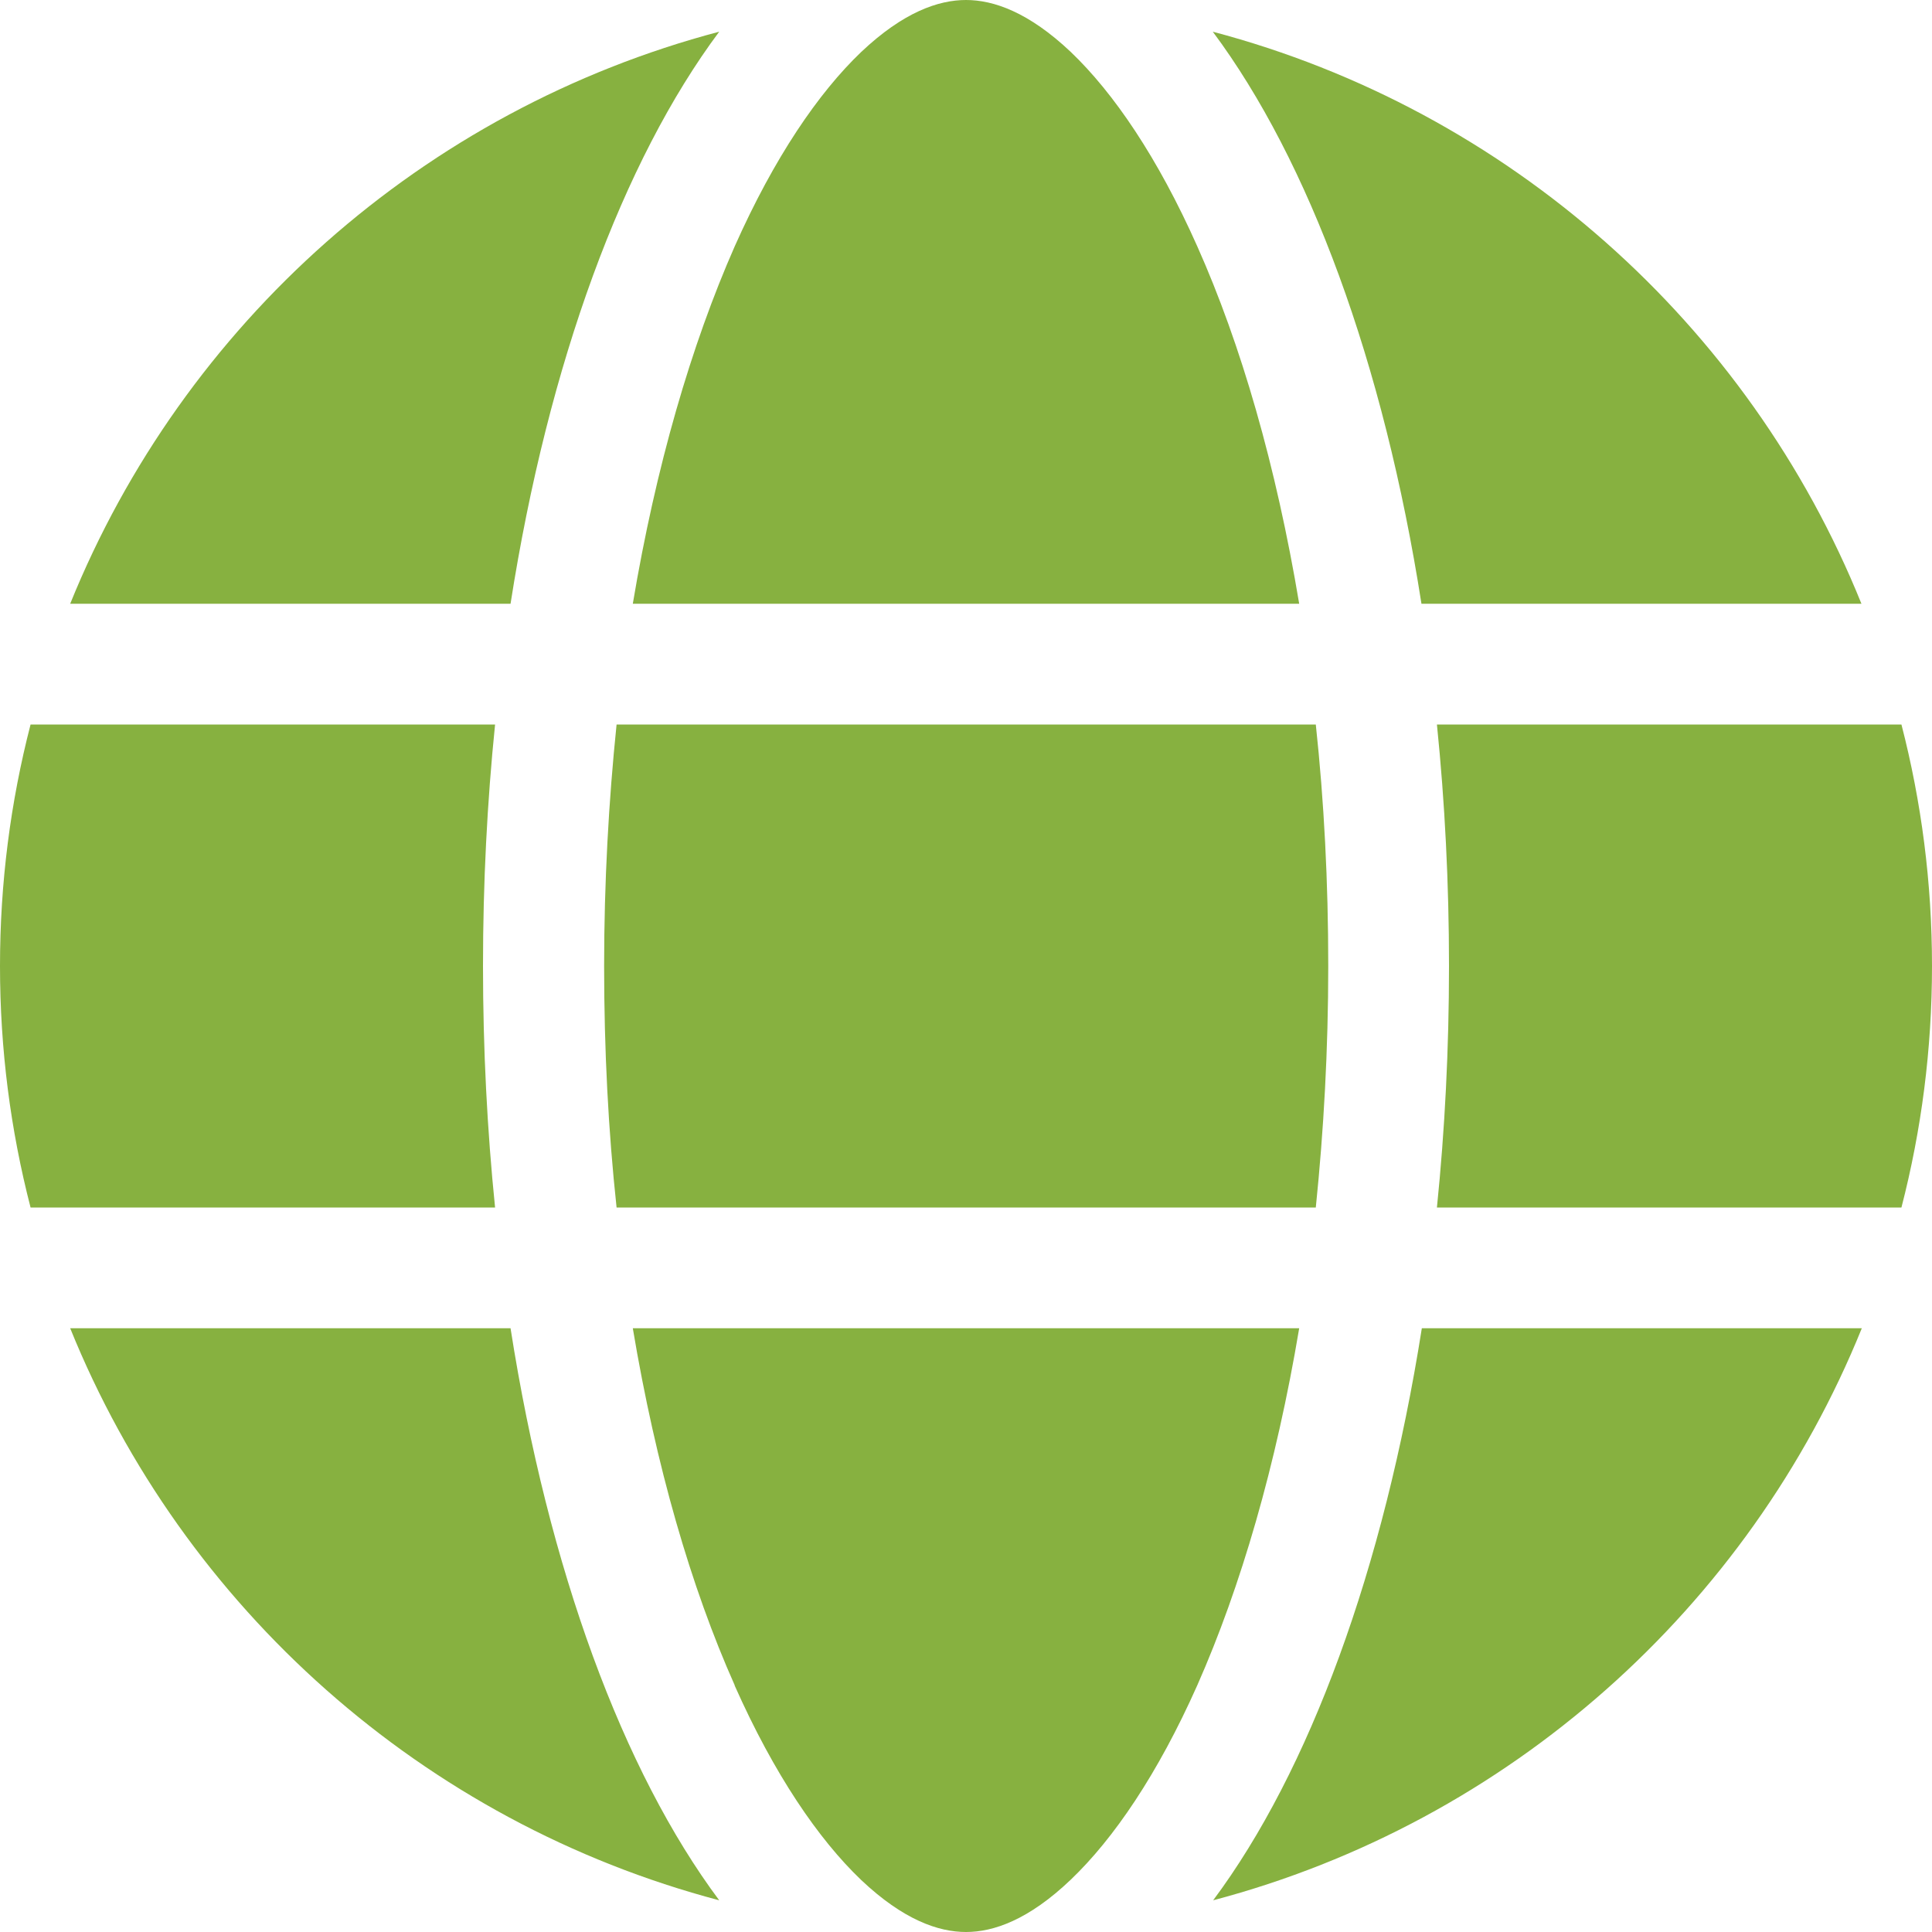 <?xml version="1.0" encoding="UTF-8"?> <svg xmlns="http://www.w3.org/2000/svg" version="1.1" viewBox="0 0 512 512"><defs><style> .cls-1 { fill: #87b140; } </style></defs><g><g id="Laag_1"><path class="cls-1" d="M352,256c0,22.2-1.2,43.6-3.3,64h-185.3c-2.2-20.4-3.3-41.8-3.3-64s1.2-43.6,3.3-64h185.3c2.2,20.4,3.3,41.8,3.3,64ZM380.8,192h123.1c5.3,20.5,8.1,41.9,8.1,64s-2.8,43.5-8.1,64h-123.1c2.1-20.6,3.2-42,3.2-64s-1.1-43.4-3.2-64ZM493.4,160h-116.7c-10-63.9-29.8-117.4-55.3-151.6,78.3,20.7,142,77.5,171.9,151.6h0ZM344.3,160h-176.6c6.1-36.4,15.5-68.6,27-94.7,10.5-23.6,22.2-40.7,33.5-51.5,11.2-10.6,20.5-13.8,27.8-13.8s16.6,3.2,27.8,13.8c11.3,10.8,23,27.9,33.5,51.5,11.6,26,20.9,58.2,27,94.7ZM135.3,160H18.6C48.6,85.9,112.2,29.1,190.6,8.4c-25.5,34.2-45.3,87.7-55.3,151.6h0ZM8.1,192h123.1c-2.1,20.6-3.2,42-3.2,64s1.1,43.4,3.2,64H8.1c-5.3-20.5-8.1-41.9-8.1-64s2.8-43.5,8.1-64ZM194.7,446.6c-11.6-26-20.9-58.2-27-94.6h176.6c-6.1,36.4-15.5,68.6-27,94.6-10.5,23.6-22.2,40.7-33.5,51.5-11.2,10.7-20.5,13.9-27.8,13.9s-16.6-3.2-27.8-13.8c-11.3-10.8-23-27.9-33.5-51.5h0ZM135.3,352c10,63.9,29.8,117.4,55.3,151.6-78.4-20.7-142-77.5-172-151.6h116.7ZM493.4,352c-30,74.1-93.6,130.9-171.9,151.6,25.5-34.2,45.2-87.7,55.3-151.6h116.7,0Z"></path></g></g></svg> 